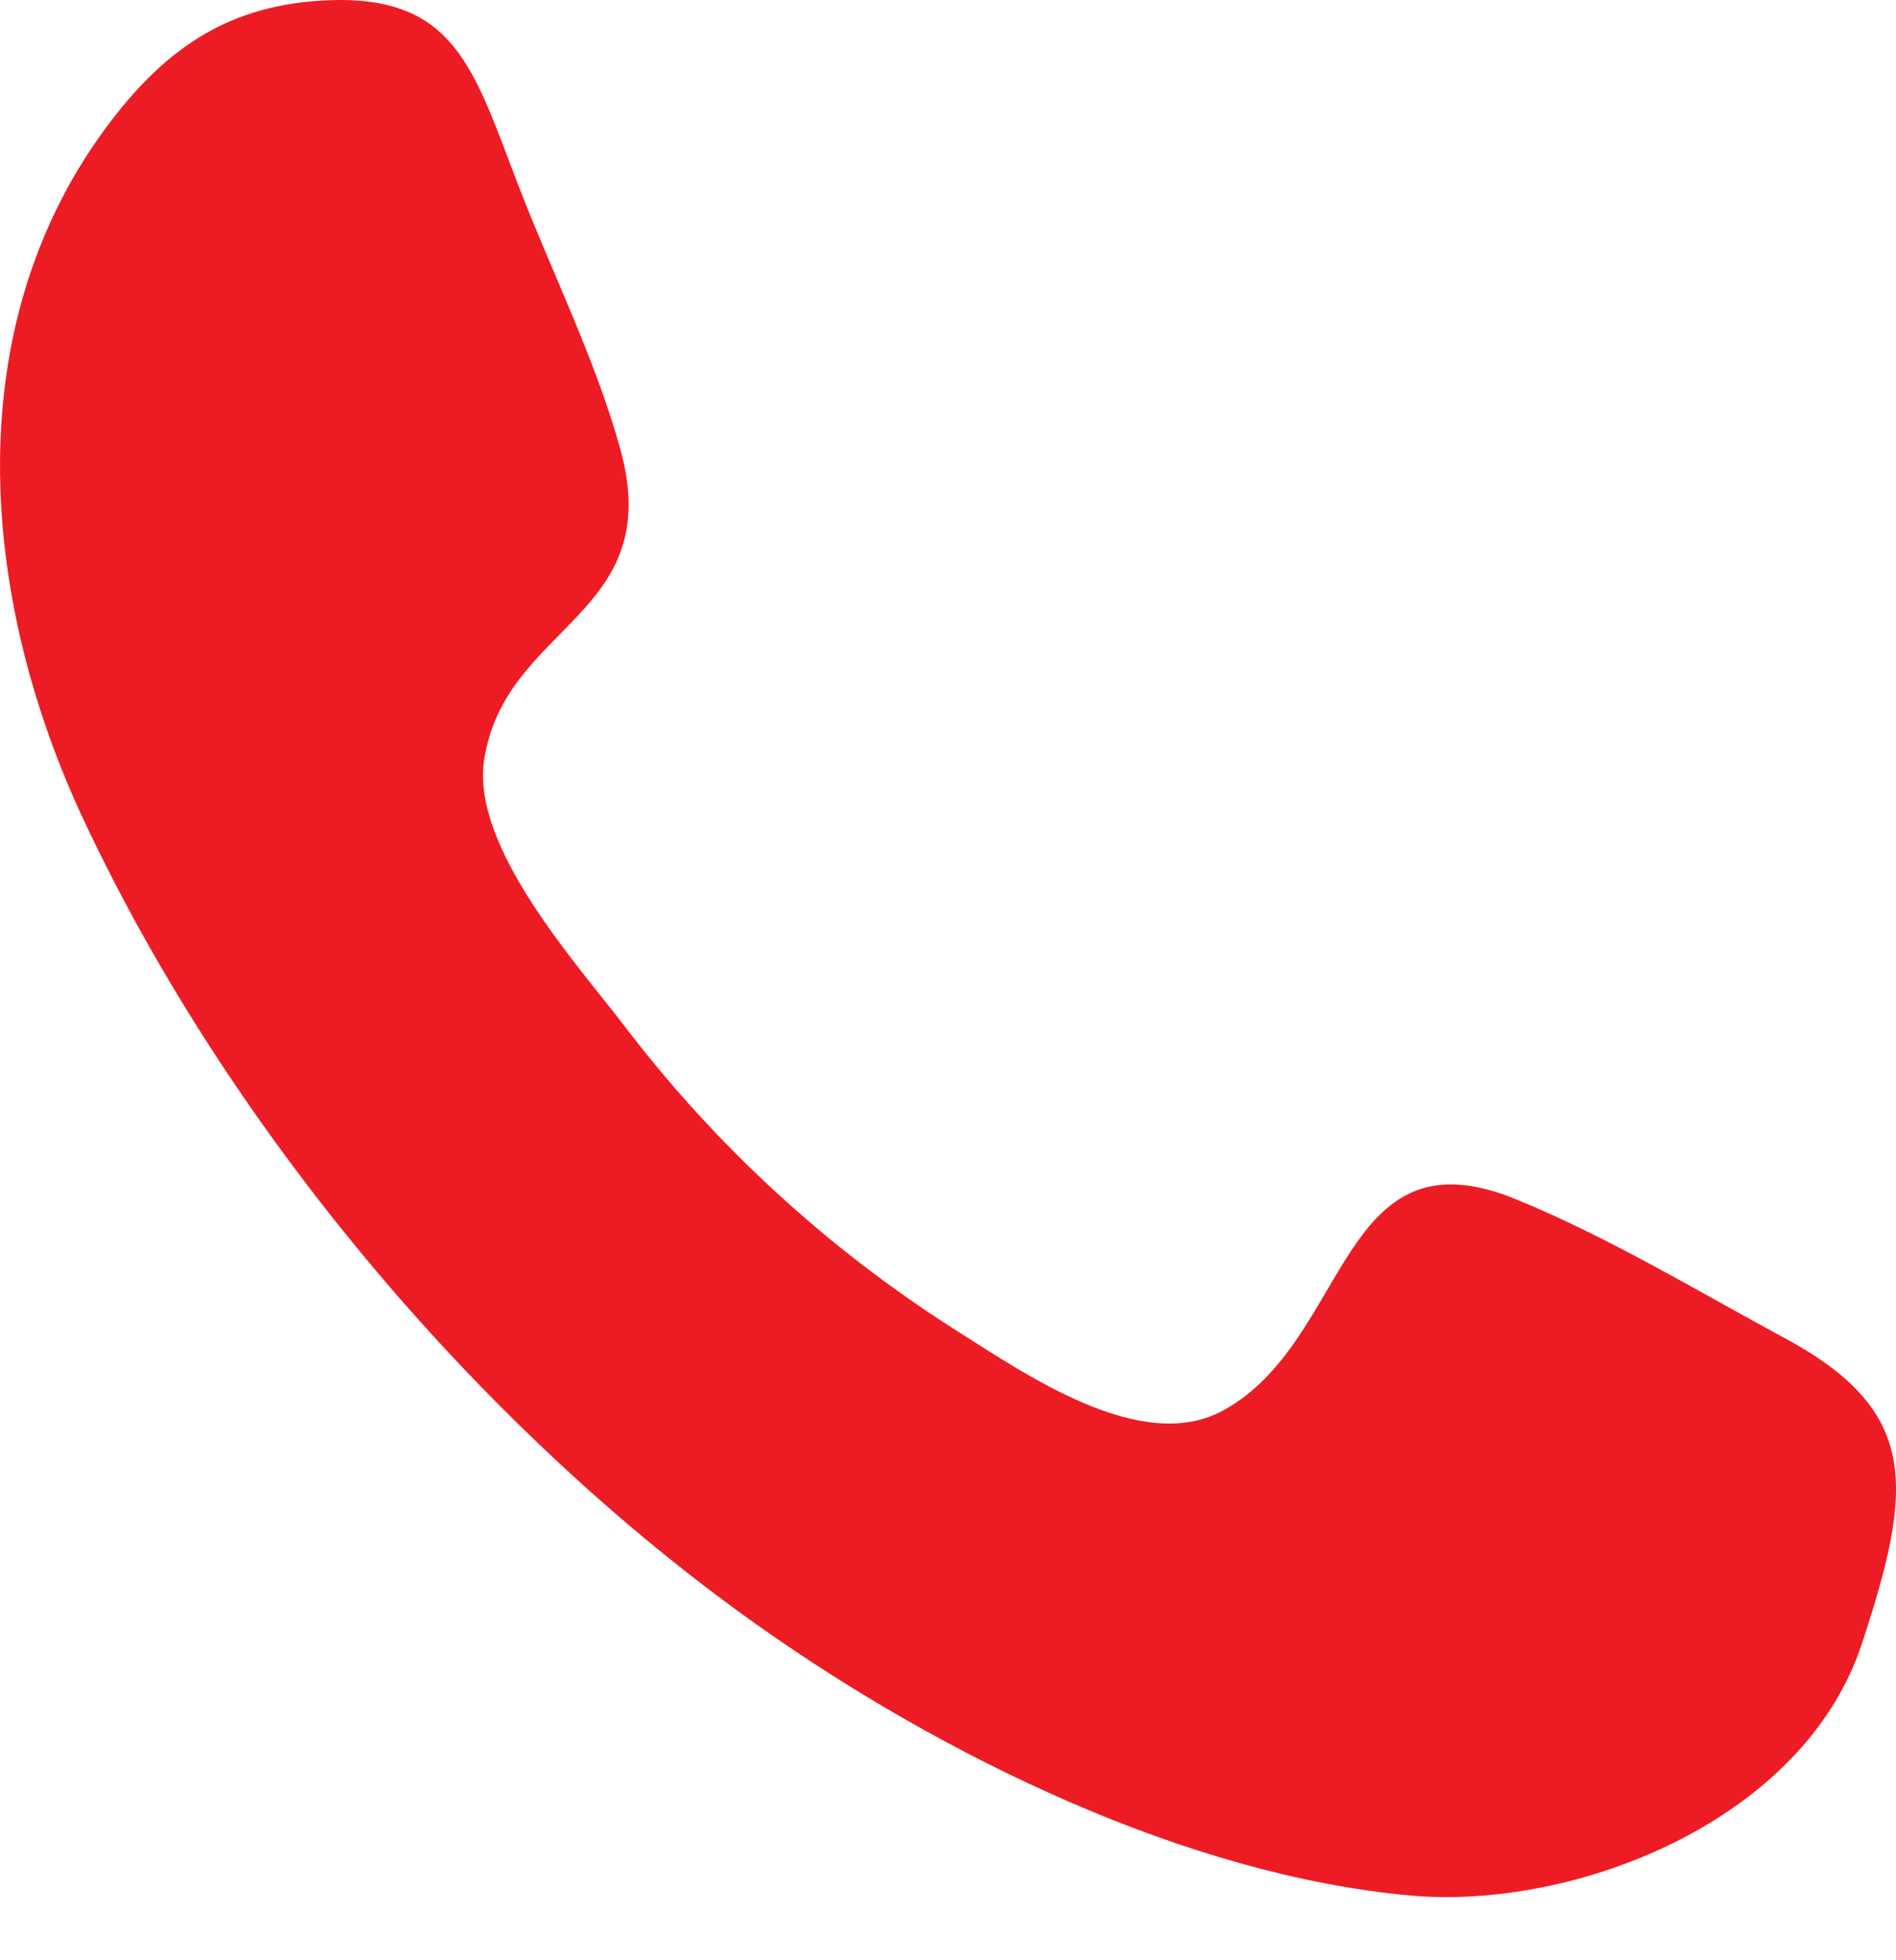 <svg width="30" height="31" viewBox="0 0 30 31" fill="none" xmlns="http://www.w3.org/2000/svg">
<path fill-rule="evenodd" clip-rule="evenodd" d="M29.461 25.992C28.535 28.806 24.907 30.21 22.315 29.976C18.775 29.656 14.923 27.778 11.999 25.71C7.701 22.67 3.675 17.968 1.329 12.978C-0.329 9.452 -0.701 5.116 1.765 1.902C2.677 0.714 3.665 0.08 5.145 0.006C7.201 -0.094 7.489 1.082 8.195 2.914C8.721 4.284 9.423 5.682 9.815 7.102C10.549 9.752 7.983 9.862 7.659 12.028C7.459 13.394 9.113 15.226 9.861 16.2C11.303 18.097 13.068 19.724 15.077 21.006C16.217 21.724 18.053 23.018 19.357 22.304C21.365 21.204 21.177 17.818 23.983 18.964C25.437 19.556 26.845 20.41 28.233 21.158C30.379 22.312 30.279 23.508 29.461 25.992C30.073 24.136 28.849 27.848 29.461 25.992Z" fill="#ED1C24"/>
</svg>

